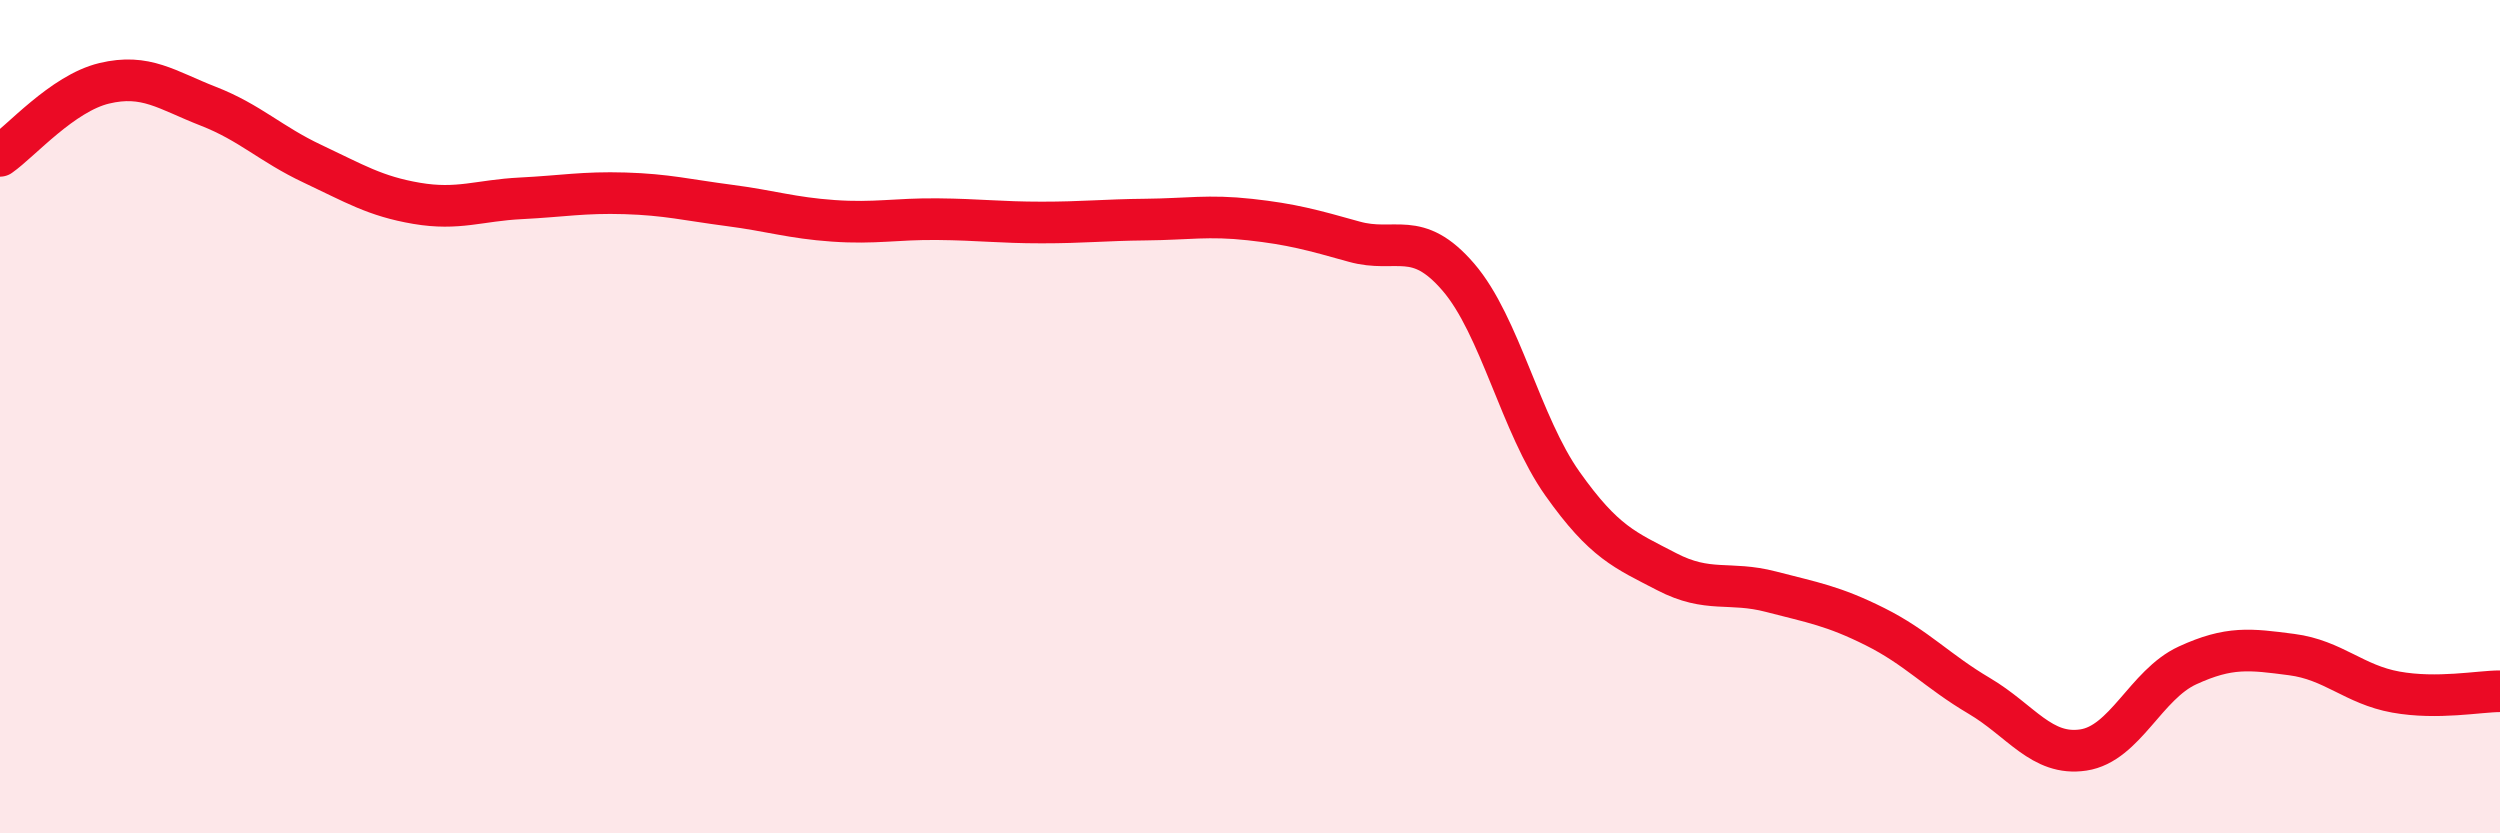 
    <svg width="60" height="20" viewBox="0 0 60 20" xmlns="http://www.w3.org/2000/svg">
      <path
        d="M 0,3.74 C 0.5,3.39 1.5,2.24 2.5,2 C 3.5,1.76 4,2.16 5,2.55 C 6,2.94 6.5,3.46 7.5,3.93 C 8.5,4.4 9,4.71 10,4.88 C 11,5.05 11.5,4.81 12.5,4.76 C 13.5,4.71 14,4.61 15,4.64 C 16,4.67 16.5,4.8 17.5,4.93 C 18.5,5.06 19,5.23 20,5.3 C 21,5.37 21.5,5.25 22.5,5.26 C 23.5,5.27 24,5.34 25,5.34 C 26,5.34 26.5,5.28 27.5,5.27 C 28.5,5.26 29,5.16 30,5.27 C 31,5.38 31.5,5.52 32.5,5.8 C 33.5,6.08 34,5.49 35,6.65 C 36,7.81 36.5,10.2 37.5,11.61 C 38.5,13.02 39,13.2 40,13.72 C 41,14.24 41.5,13.94 42.5,14.2 C 43.5,14.46 44,14.54 45,15.04 C 46,15.54 46.5,16.11 47.5,16.7 C 48.5,17.29 49,18.15 50,18 C 51,17.85 51.5,16.43 52.5,15.97 C 53.5,15.51 54,15.58 55,15.71 C 56,15.84 56.5,16.43 57.5,16.61 C 58.5,16.79 59.5,16.59 60,16.59L60 20L0 20Z"
        fill="#EB0A25"
        opacity="0.1"
        stroke-linecap="round"
        stroke-linejoin="round"
      />
      <path
        d="M 0,3.74 C 0.5,3.39 1.5,2.24 2.5,2 C 3.5,1.76 4,2.16 5,2.55 C 6,2.94 6.5,3.46 7.5,3.93 C 8.5,4.4 9,4.71 10,4.88 C 11,5.05 11.5,4.81 12.5,4.76 C 13.5,4.71 14,4.61 15,4.64 C 16,4.67 16.5,4.8 17.5,4.93 C 18.5,5.06 19,5.23 20,5.3 C 21,5.37 21.5,5.25 22.5,5.26 C 23.5,5.27 24,5.34 25,5.34 C 26,5.34 26.5,5.28 27.5,5.27 C 28.5,5.26 29,5.16 30,5.27 C 31,5.38 31.5,5.52 32.5,5.8 C 33.5,6.08 34,5.49 35,6.65 C 36,7.81 36.5,10.2 37.5,11.61 C 38.5,13.02 39,13.2 40,13.72 C 41,14.24 41.5,13.94 42.5,14.2 C 43.5,14.46 44,14.54 45,15.04 C 46,15.54 46.5,16.11 47.5,16.7 C 48.5,17.29 49,18.15 50,18 C 51,17.85 51.5,16.43 52.5,15.97 C 53.5,15.51 54,15.58 55,15.71 C 56,15.84 56.5,16.43 57.5,16.61 C 58.5,16.79 59.5,16.59 60,16.59"
        stroke="#EB0A25"
        stroke-width="1"
        fill="none"
        stroke-linecap="round"
        stroke-linejoin="round"
      />
    </svg>
  